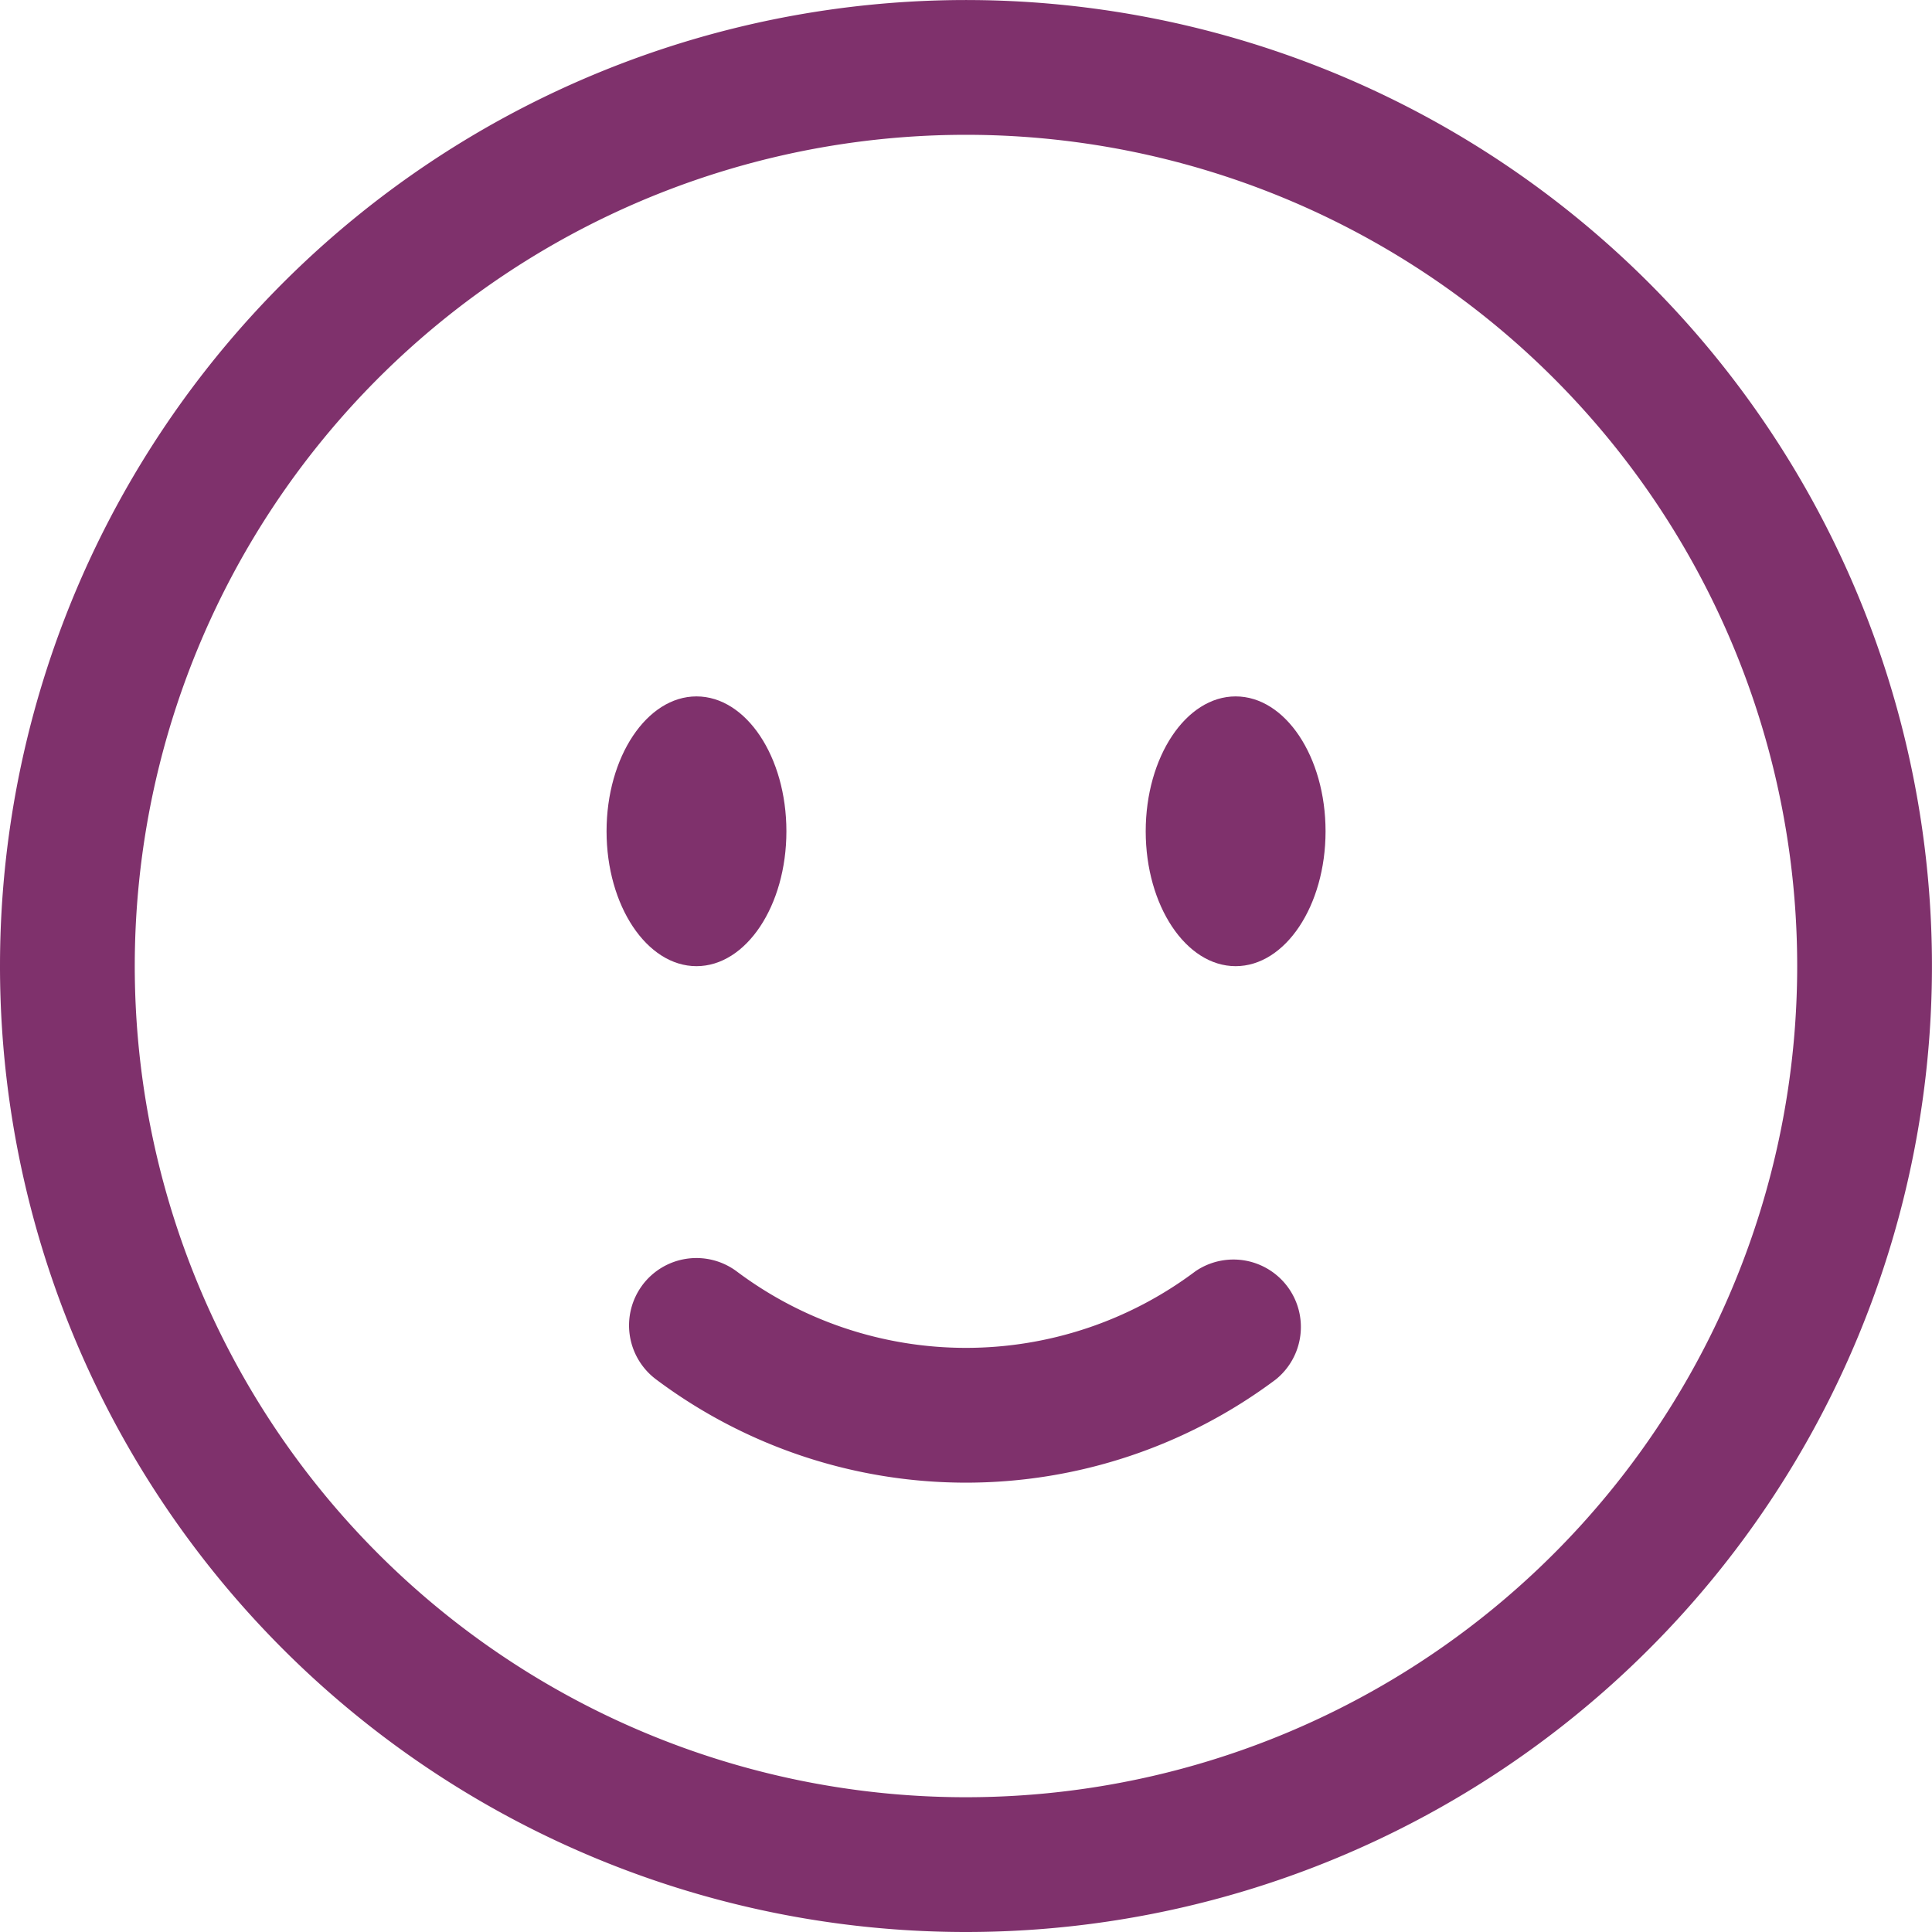 <svg id="smile-circle-svgrepo-com" xmlns="http://www.w3.org/2000/svg" width="51.565" height="51.565" viewBox="0 0 51.565 51.565">
  <path id="Tracé_6272" data-name="Tracé 6272" d="M27.032,4.848A22.185,22.185,0,1,0,49.217,27.032,22.185,22.185,0,0,0,27.032,4.848ZM1.25,27.032A25.782,25.782,0,1,1,27.032,52.815,25.782,25.782,0,0,1,1.25,27.032Zm17.142,8.522a1.8,1.8,0,0,1,2.516-.374,10.194,10.194,0,0,0,12.248,0,1.8,1.8,0,0,1,2.142,2.89,13.79,13.79,0,0,1-16.532,0A1.8,1.8,0,0,1,18.392,35.555Z" transform="translate(-1.25 -1.25)" fill="#7f316c" fill-rule="evenodd"/>
  <path id="Tracé_6273" data-name="Tracé 6273" d="M18.8,12.6c0,1.987-1.074,3.6-2.4,3.6S14,14.584,14,12.6,15.074,9,16.4,9,18.8,10.611,18.8,12.6Z" transform="translate(16.579 9.587)" fill="#7f316c"/>
  <path id="Tracé_6274" data-name="Tracé 6274" d="M12.8,12.6c0,1.987-1.074,3.6-2.4,3.6S8,14.584,8,12.6,9.074,9,10.4,9,12.8,10.611,12.8,12.6Z" transform="translate(8.189 9.587)" fill="#7f316c"/>
</svg>
